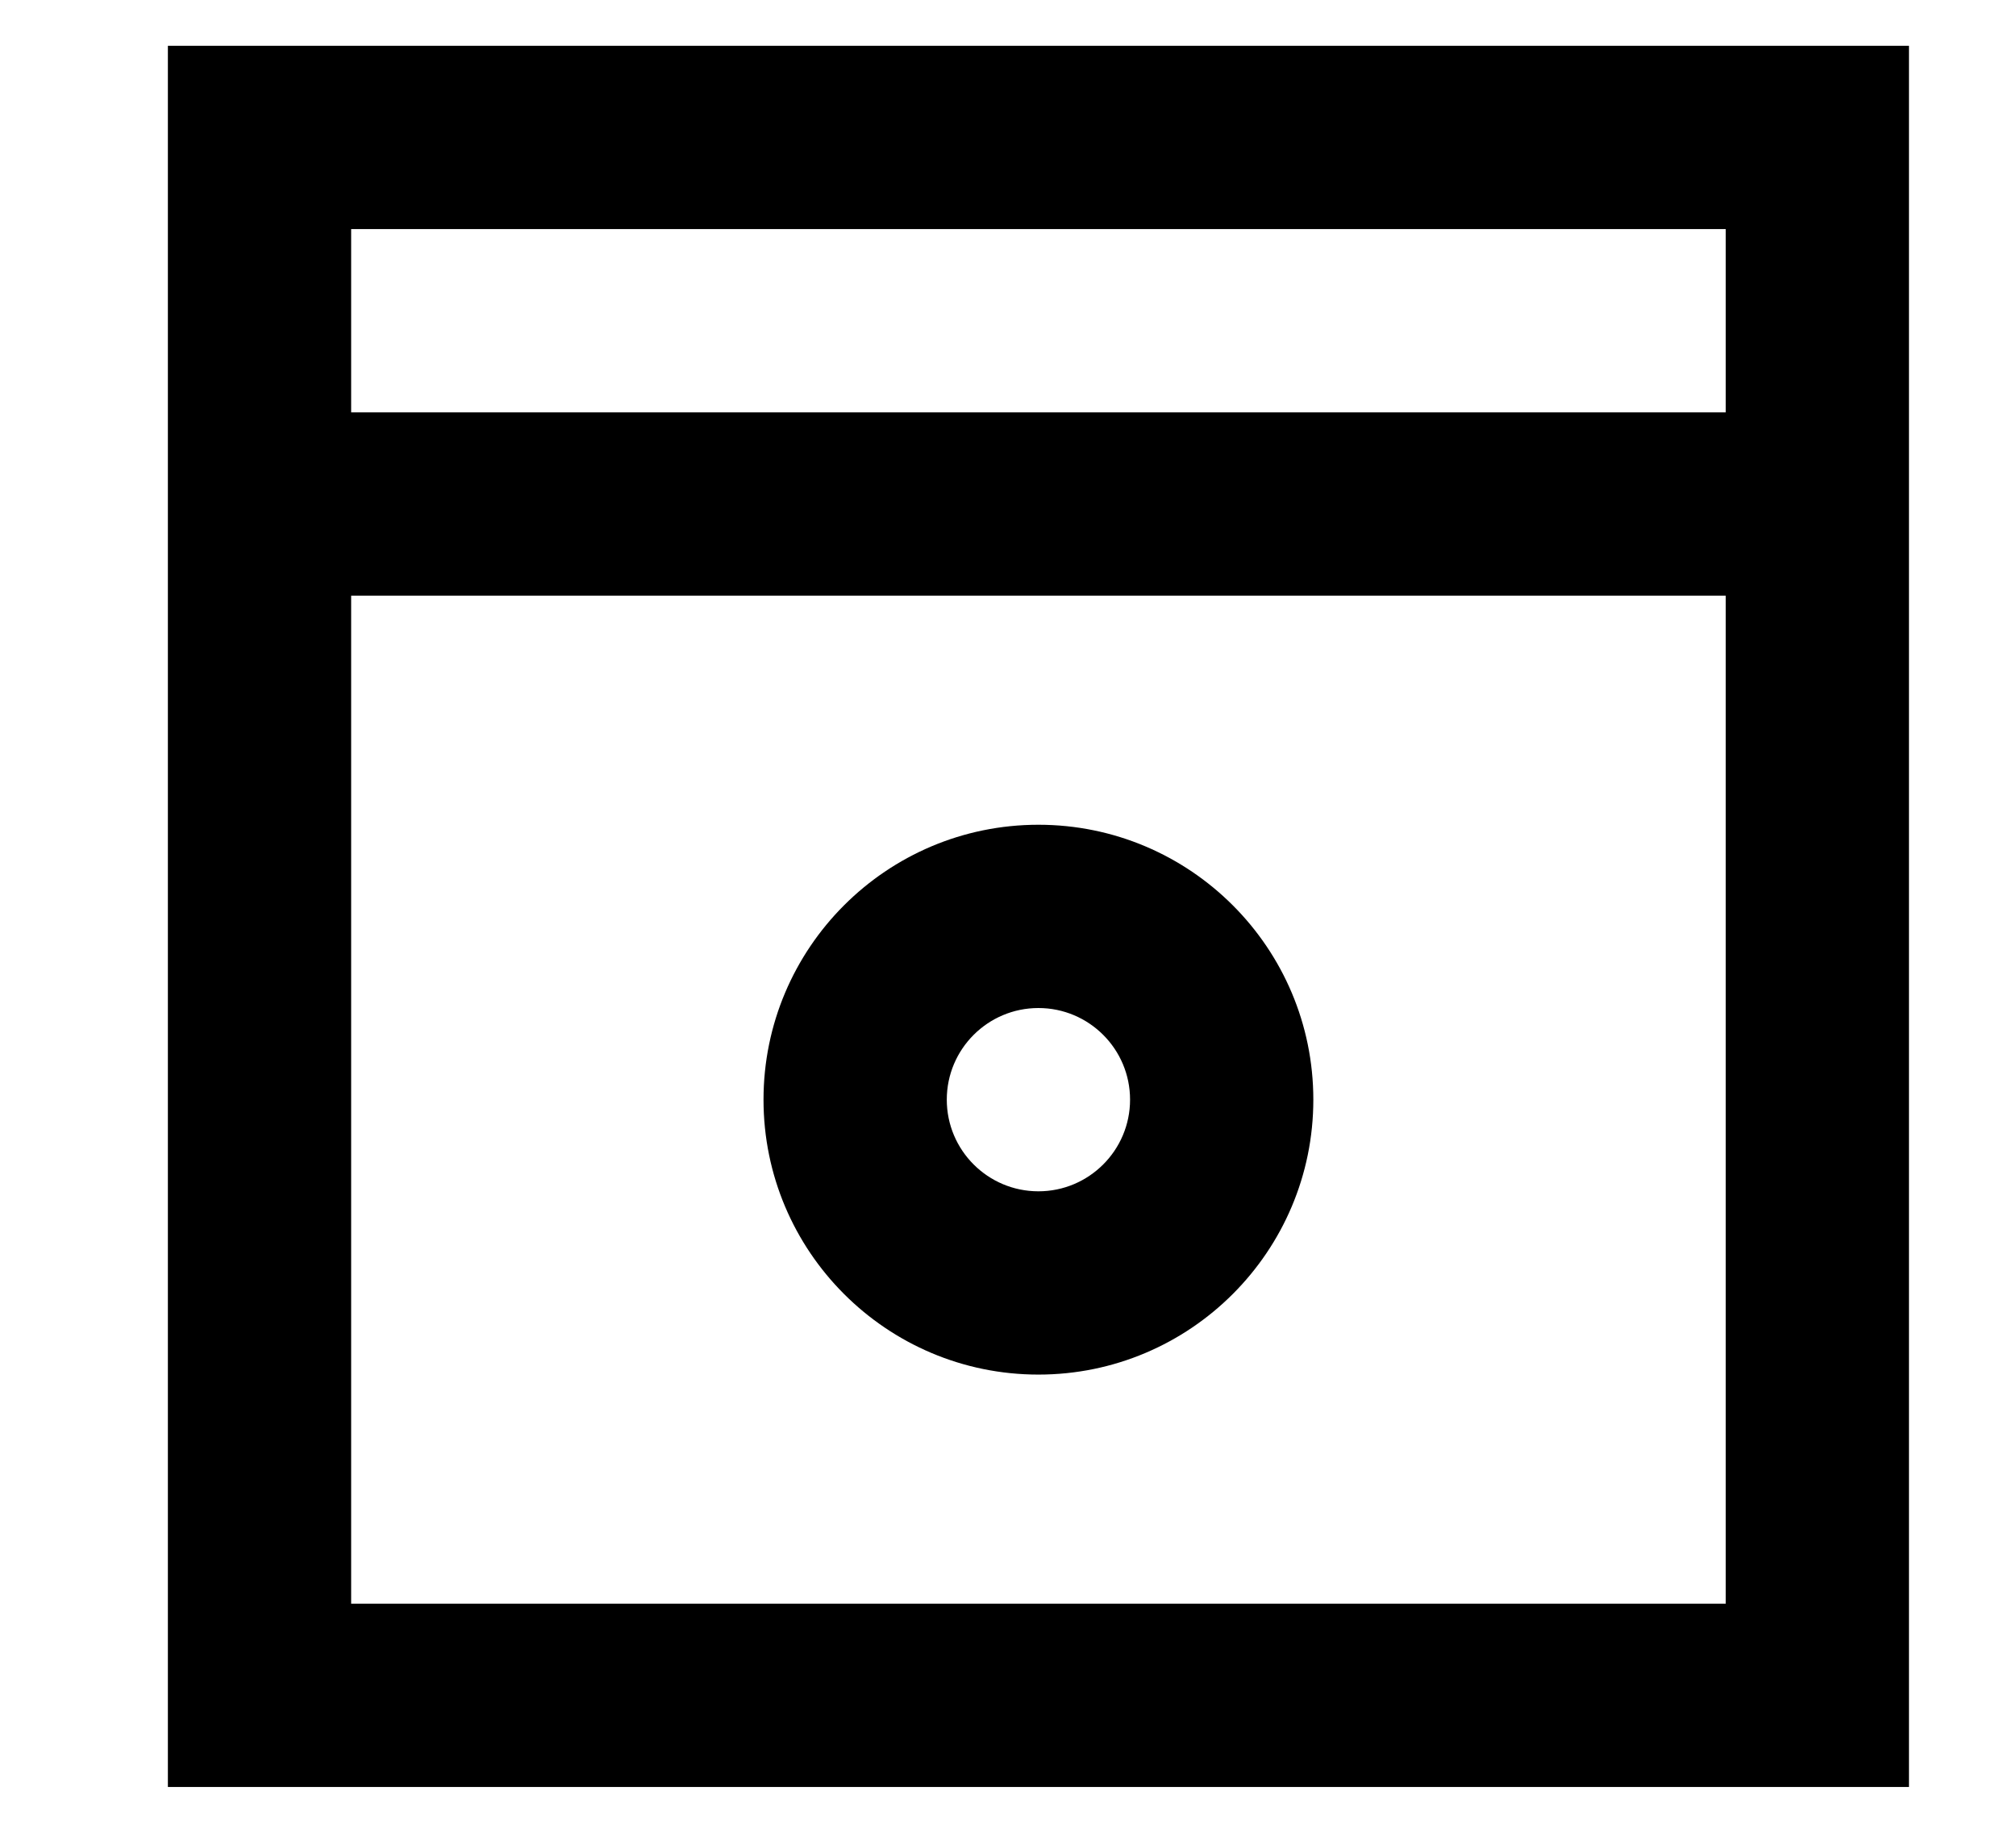 <svg width="11" height="10" viewBox="0 0 11 10" fill="none" xmlns="http://www.w3.org/2000/svg">
<path d="M1.416 0.75V0.25H0.916V0.75H1.416ZM9.916 0.75H10.416V0.25H9.916V0.75ZM9.916 9.25V9.75H10.416V9.25H9.916ZM1.416 9.25H0.916V9.75H1.416V9.25ZM1.416 0.75V1.25H9.916V0.75V0.25H1.416V0.75ZM9.916 0.75H9.416V2.75H9.916H10.416V0.75H9.916ZM9.916 2.75H9.416V9.25H9.916H10.416V2.75H9.916ZM9.916 9.25V8.75H1.416V9.25V9.75H9.916V9.25ZM1.416 9.25H1.916V2.75H1.416H0.916V9.25H1.416ZM1.416 2.75H1.916V0.75H1.416H0.916V2.75H1.416ZM1.416 2.75V3.25H9.916V2.75V2.25H1.416V2.75ZM6.666 6H6.166C6.166 6.276 5.942 6.5 5.666 6.5V7V7.5C6.494 7.5 7.166 6.828 7.166 6H6.666ZM5.666 7V6.5C5.39 6.5 5.166 6.276 5.166 6H4.666H4.166C4.166 6.828 4.838 7.5 5.666 7.5V7ZM4.666 6H5.166C5.166 5.724 5.39 5.5 5.666 5.5V5V4.5C4.838 4.5 4.166 5.172 4.166 6H4.666ZM5.666 5V5.5C5.942 5.5 6.166 5.724 6.166 6H6.666H7.166C7.166 5.172 6.494 4.5 5.666 4.5V5Z" fill="#B39DDB" style="fill:#B39DDB;fill:color(display-p3 0.702 0.616 0.859);fill-opacity:1;"/>
</svg>
